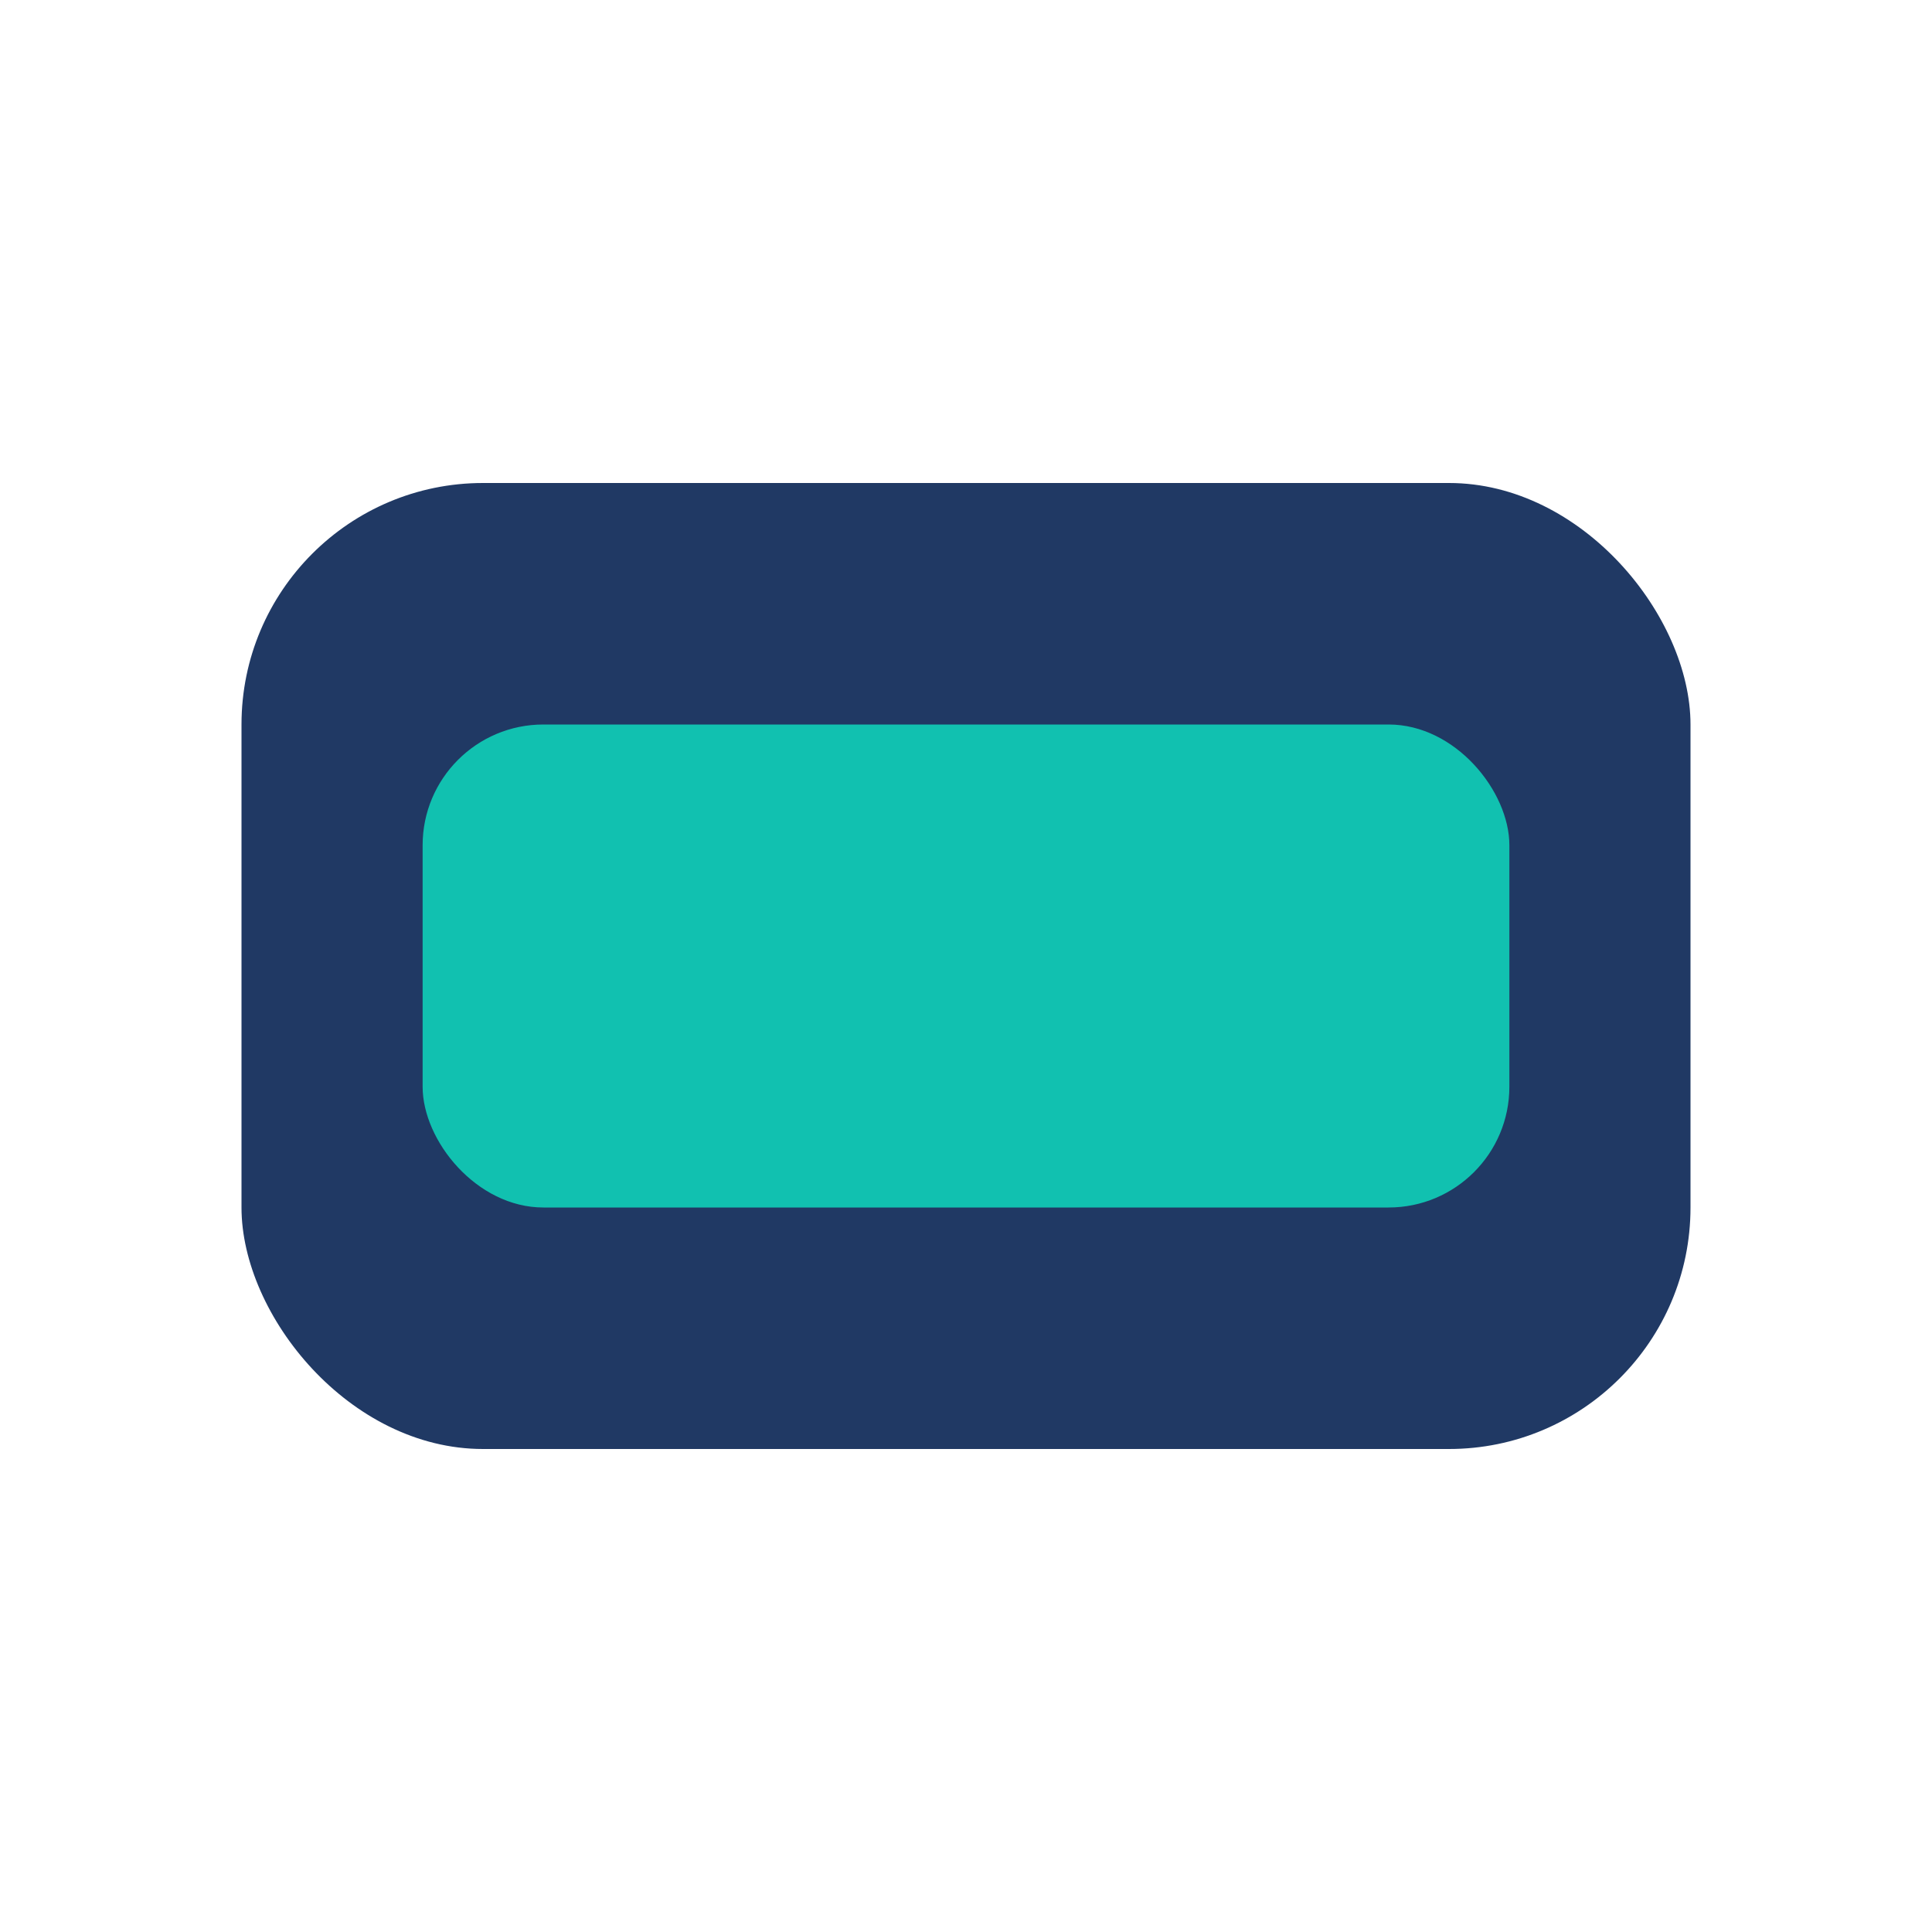 <?xml version="1.0" encoding="UTF-8"?>
<svg xmlns="http://www.w3.org/2000/svg" width="32" height="32" viewBox="0 0 32 32"><rect x="4" y="8" width="24" height="16" rx="4" fill="#203964"/><rect x="7" y="12" width="18" height="8" rx="2" fill="#11C1B0"/></svg>